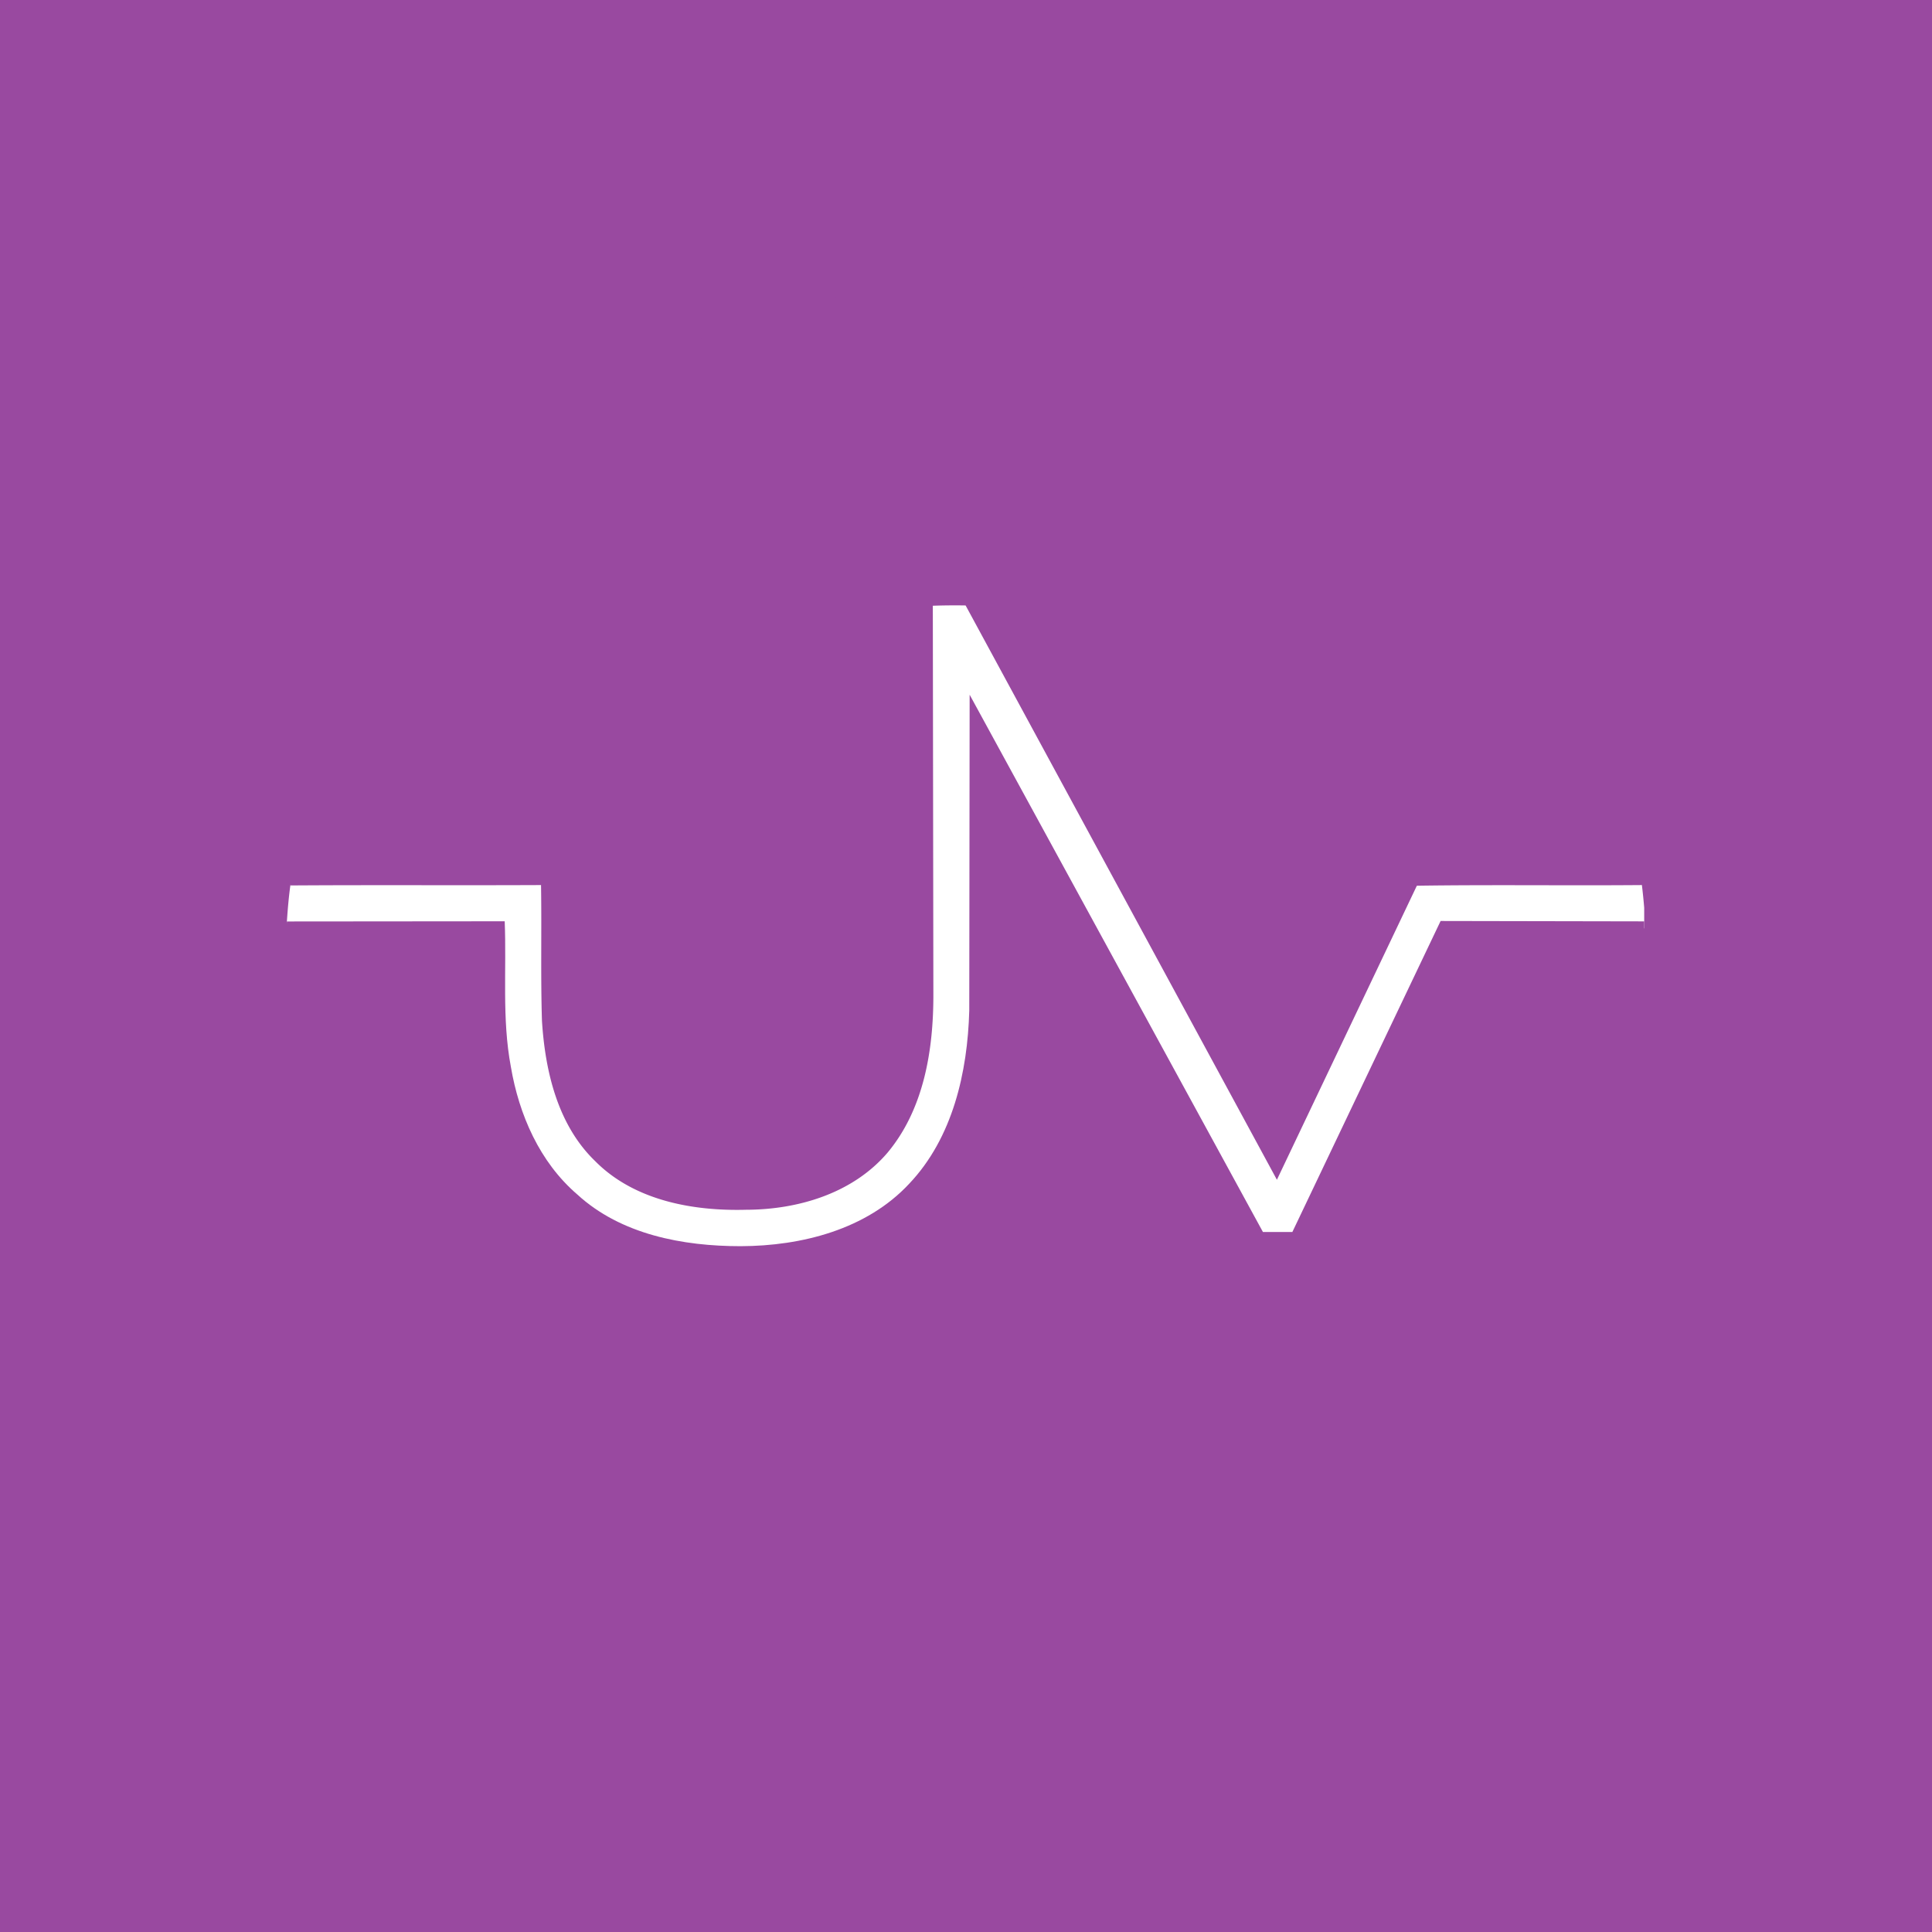 <svg xmlns="http://www.w3.org/2000/svg" xmlns:v="https://vecta.io/nano" width="108" viewBox="0 0 81 81" height="108" preserveAspectRatio="xMidYMid meet"><defs><clipPath id="A"><path d="M12 23h56.934v31H12zm0 0" clip-rule="nonzero"></path></clipPath><clipPath id="B"><path d="M12 11.934h56.934V51H12zm0 0" clip-rule="nonzero"></path></clipPath><clipPath id="C"><path d="M11.934 29h57v39.934h-57zm0 0" clip-rule="nonzero"></path></clipPath></defs><path fill="#fff" d="M-8.1-8.1h97.2v97.2H-8.1z"></path><path fill="#9949a0" d="M-8.1-8.1h97.2v97.2H-8.1z"></path><g clip-path="url(#A)"><path fill="#fff" d="M67.98 40.5c0 15.777-10.789 12.52-26.566 12.52s-26.398 4.695-26.398-11.082c0-.648-3.031-2.707-2.988-3.305.035-.52.078-1.023.145-1.508.066-.512 1.68-.492 1.637-.953-1.004-11.309 12.016-12.273 25.988-12.273s19.023-.57 29.016 13.188l.023.02a24.37 24.37 0 0 1 .137 1.527c.043.617-.992 1.238-.992 1.871zm0 0"></path></g><g clip-path="url(#B)"><path fill="#9949a0" d="M27.77 14.938c8.023-4.082 18.023-4.004 25.965.258 6.938 3.613 12.281 10.191 14.285 17.77.398 1.352.598 2.75.816 4.141-3.145.027-6.289-.02-9.434.027l-5.867 12.328-13.051-24.078a26.86 26.86 0 0 0-1.375.012l.023 16.332c0 2.305-.398 4.77-1.918 6.594-1.457 1.711-3.758 2.395-5.941 2.398-2.238.059-4.695-.391-6.328-2.047-1.57-1.52-2.09-3.77-2.223-5.875-.059-1.898-.008-3.793-.039-5.691-3.504.016-7.008-.008-10.512.016.594-5.211 2.684-10.23 5.938-14.344 2.617-3.25 5.895-6.004 9.656-7.84zm0 0"></path></g><g clip-path="url(#C)"><path fill="#9949a0" d="M40.652 29.125l12.297 22.527h1.234l6.215-13.039 8.574.016c.57 7.836-2.324 15.84-7.773 21.504-5.973 6.406-15.023 9.746-23.727 8.758-8.129-.832-15.797-5.375-20.414-12.125-3.68-5.23-5.492-11.75-5.031-18.133l9.133-.008c.082 2.031-.121 4.086.258 6.098.34 2.008 1.207 4 2.781 5.352 1.836 1.688 4.438 2.172 6.855 2.172 2.547-.008 5.273-.695 7.063-2.617 1.828-1.926 2.449-4.676 2.52-7.262l.016-13.238zm0 0"></path></g></svg>
